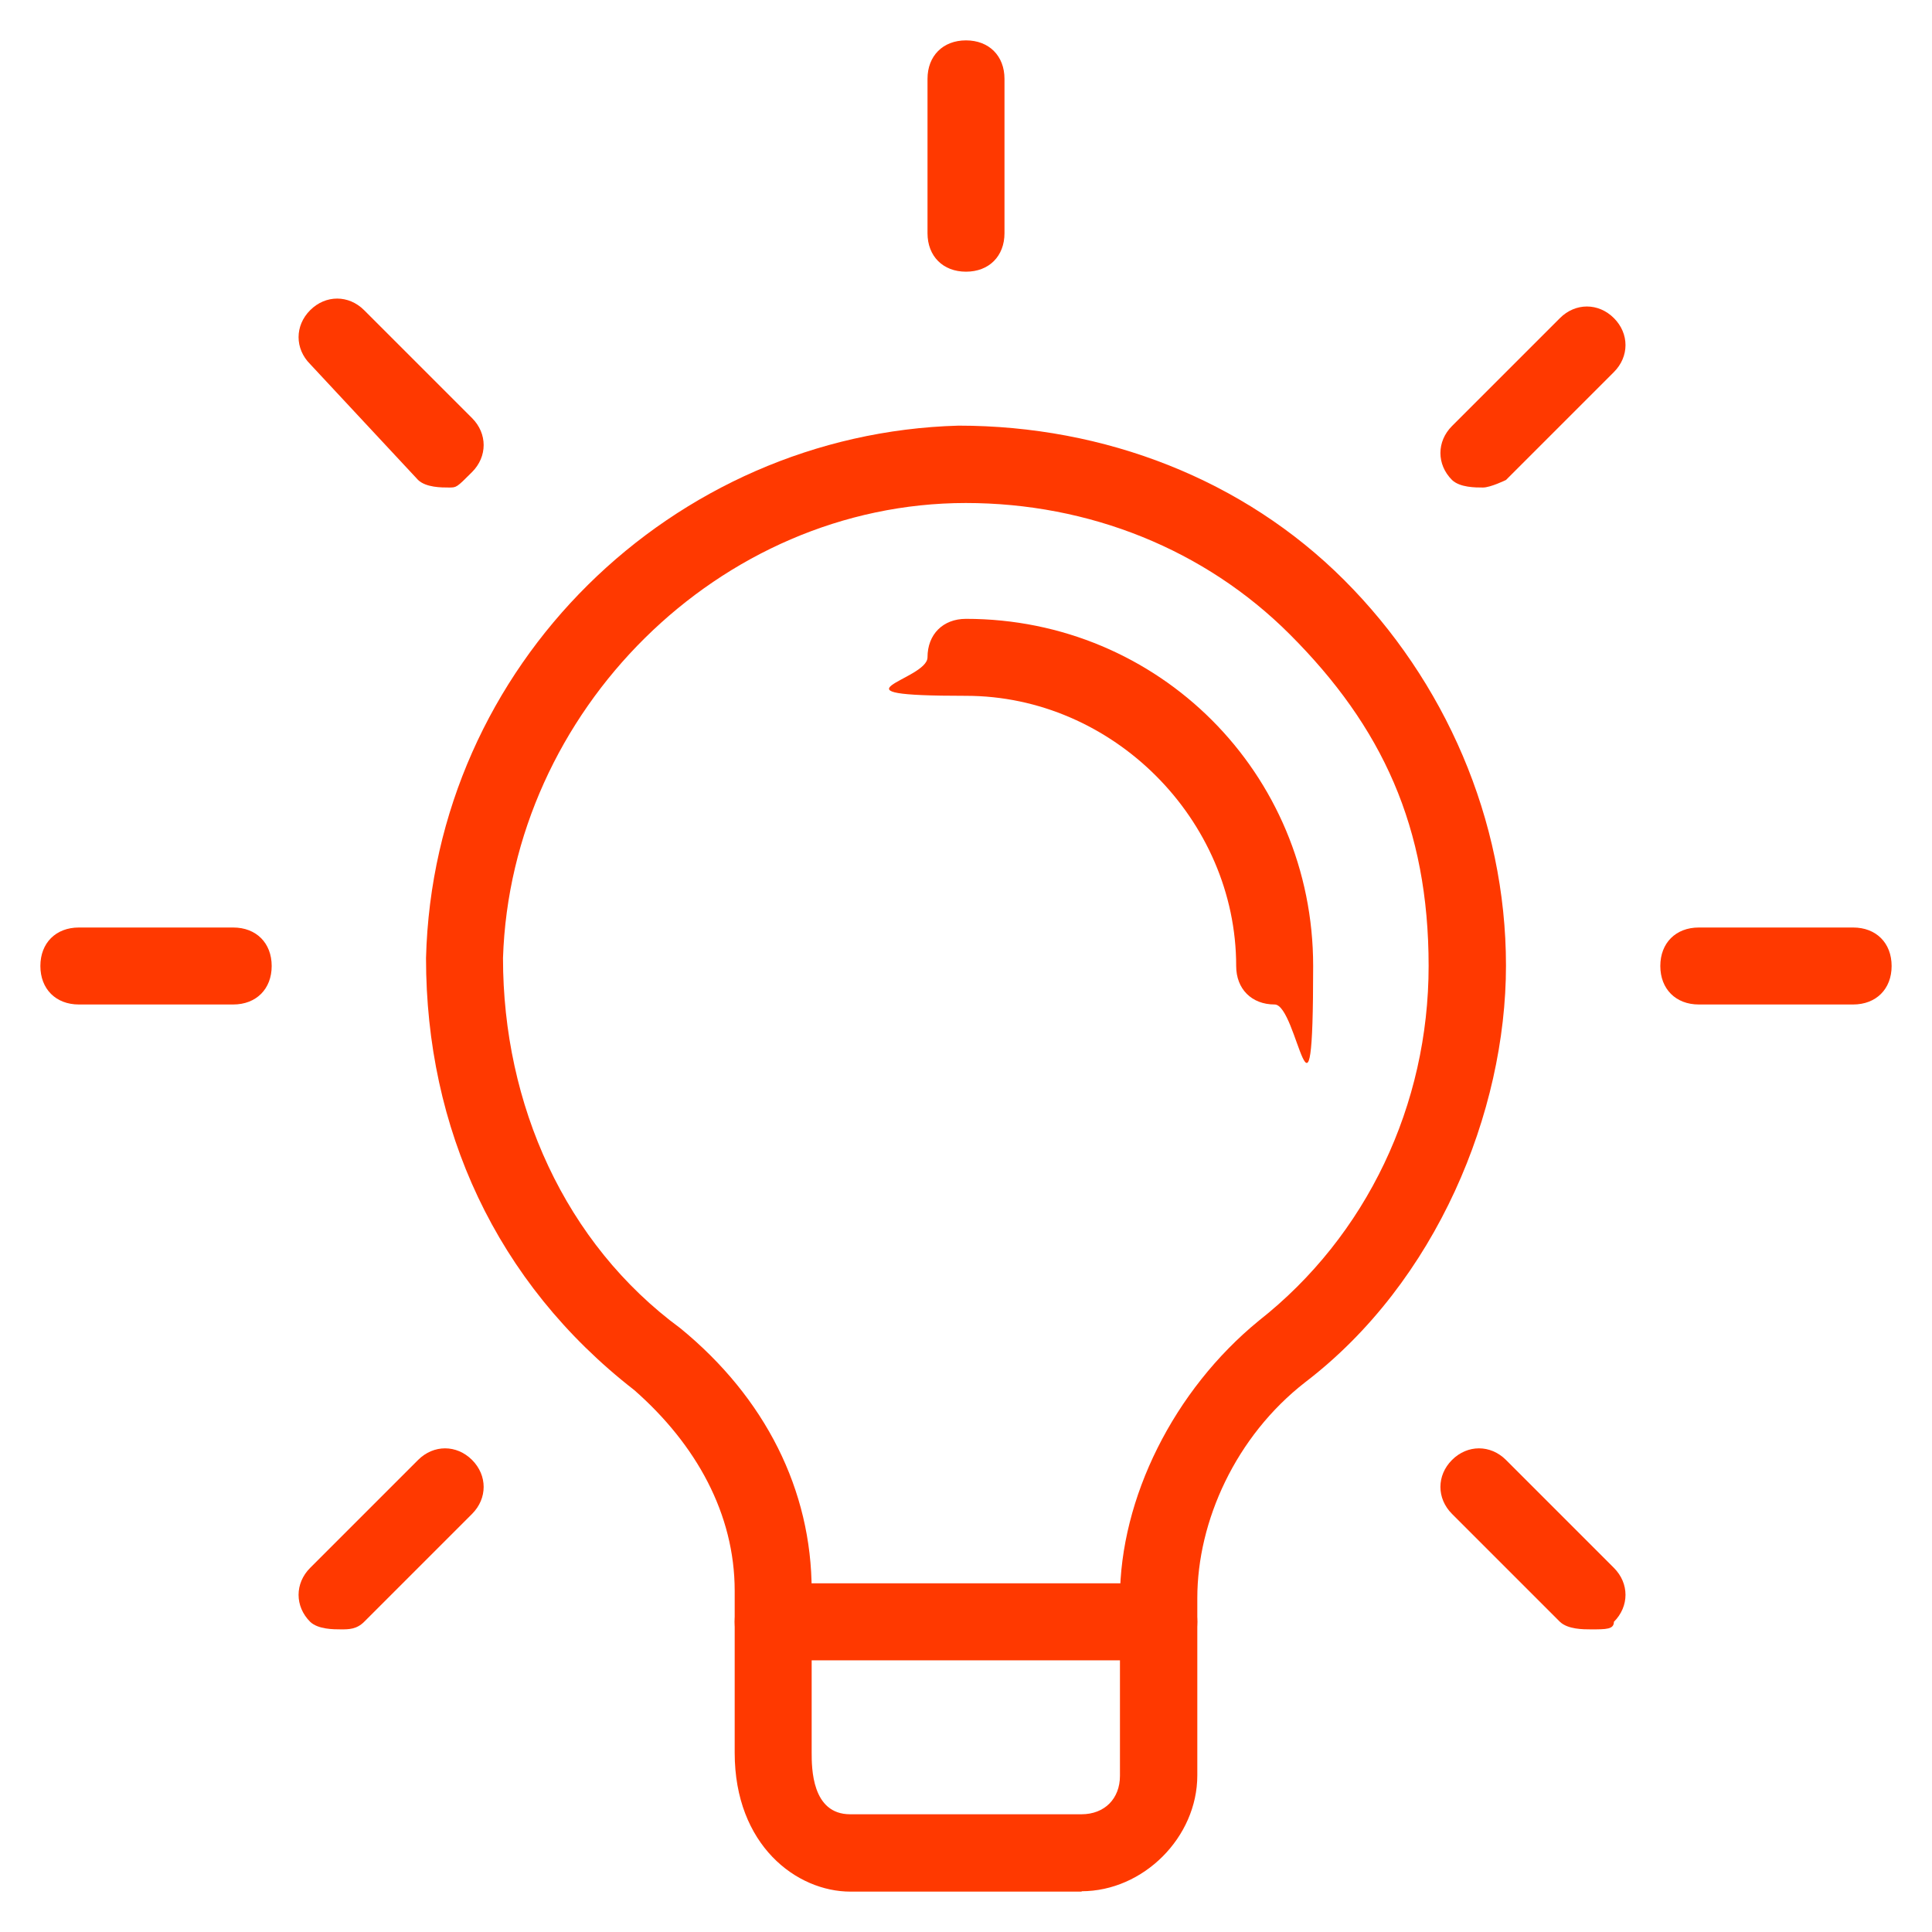 <svg xmlns="http://www.w3.org/2000/svg" viewBox="0 0 512 512"><defs><style>      .cls-1 {        fill: #ff3900;      }    </style></defs><g><g id="light"><g><path class="cls-1" d="M286.7,501.3h-61.3c-14.3,0-30.7-12.3-30.7-36.8v-42.9c0-20.4-10.2-38.8-26.6-53.2-36.8-28.6-55.2-69.5-55.2-114.5,2-77.7,65.4-139,141.1-141.1,38.8,0,75.6,14.3,102.2,40.9,26.6,26.6,42.9,63.4,42.9,102.2s-18.4,83.8-53.2,110.4c-18.4,14.3-28.6,36.8-28.6,57.2v47c0,16.4-14.3,30.7-30.7,30.7h0ZM256,133.3c-65.4,0-120.6,55.2-122.7,120.6,0,38.8,16.4,75.6,47,98.1,22.5,18.4,34.8,42.9,34.8,69.5v42.9c0,4.1,0,16.4,10.2,16.4h61.3c6.1,0,10.2-4.1,10.2-10.2v-47c0-26.6,14.3-55.2,36.8-73.6,28.6-22.5,45-57.2,45-94s-12.3-63.4-36.8-87.9c-22.5-22.5-53.2-34.8-85.9-34.8h0Z"></path><path class="cls-1" d="M307.1,440h-102.2c-6.1,0-10.2-4.1-10.2-10.2s4.1-10.2,10.2-10.2h102.2c6.1,0,10.2,4.1,10.2,10.2s-4.1,10.2-10.2,10.2Z"></path><path class="cls-1" d="M256,72c-6.1,0-10.2-4.1-10.2-10.2V20.9c0-6.1,4.1-10.2,10.2-10.2s10.2,4.1,10.2,10.2v40.9c0,6.1-4.1,10.2-10.2,10.2Z"></path><path class="cls-1" d="M393,129.2c-2,0-6.1,0-8.2-2-4.1-4.1-4.1-10.2,0-14.3l28.6-28.6c4.1-4.1,10.2-4.1,14.3,0s4.1,10.2,0,14.3l-28.6,28.6s-4.1,2-6.1,2h0Z"></path><path class="cls-1" d="M491.1,266.2h-40.9c-6.1,0-10.2-4.1-10.2-10.2s4.1-10.2,10.2-10.2h40.9c6.1,0,10.2,4.1,10.2,10.2s-4.1,10.2-10.2,10.2Z"></path><path class="cls-1" d="M421.6,431.8c-2,0-6.1,0-8.2-2l-28.6-28.6c-4.1-4.1-4.1-10.2,0-14.3s10.2-4.1,14.3,0l28.6,28.6c4.1,4.1,4.1,10.2,0,14.3,0,2-2,2-6.1,2h0Z"></path><path class="cls-1" d="M90.4,431.8c-2,0-6.1,0-8.2-2-4.1-4.1-4.1-10.2,0-14.3l28.6-28.6c4.1-4.1,10.2-4.1,14.3,0s4.1,10.2,0,14.3l-28.6,28.6c-2,2-4.1,2-6.1,2Z"></path><path class="cls-1" d="M61.8,266.2H20.9c-6.1,0-10.2-4.1-10.2-10.2s4.1-10.2,10.2-10.2h40.9c6.1,0,10.2,4.1,10.2,10.2s-4.1,10.2-10.2,10.2Z"></path><path class="cls-1" d="M119,129.2c-2,0-6.1,0-8.2-2l-28.6-30.7c-4.1-4.1-4.1-10.2,0-14.3s10.2-4.1,14.3,0l28.6,28.6c4.1,4.1,4.1,10.2,0,14.3s-4.1,4.1-6.1,4.1h0Z"></path><path class="cls-1" d="M337.8,266.2c-6.1,0-10.2-4.1-10.2-10.2,0-38.8-32.7-71.6-71.6-71.6s-10.2-4.1-10.2-10.2,4.1-10.2,10.2-10.2c51.1,0,92,40.9,92,92s-4.1,10.2-10.2,10.2Z"></path></g></g></g></svg>